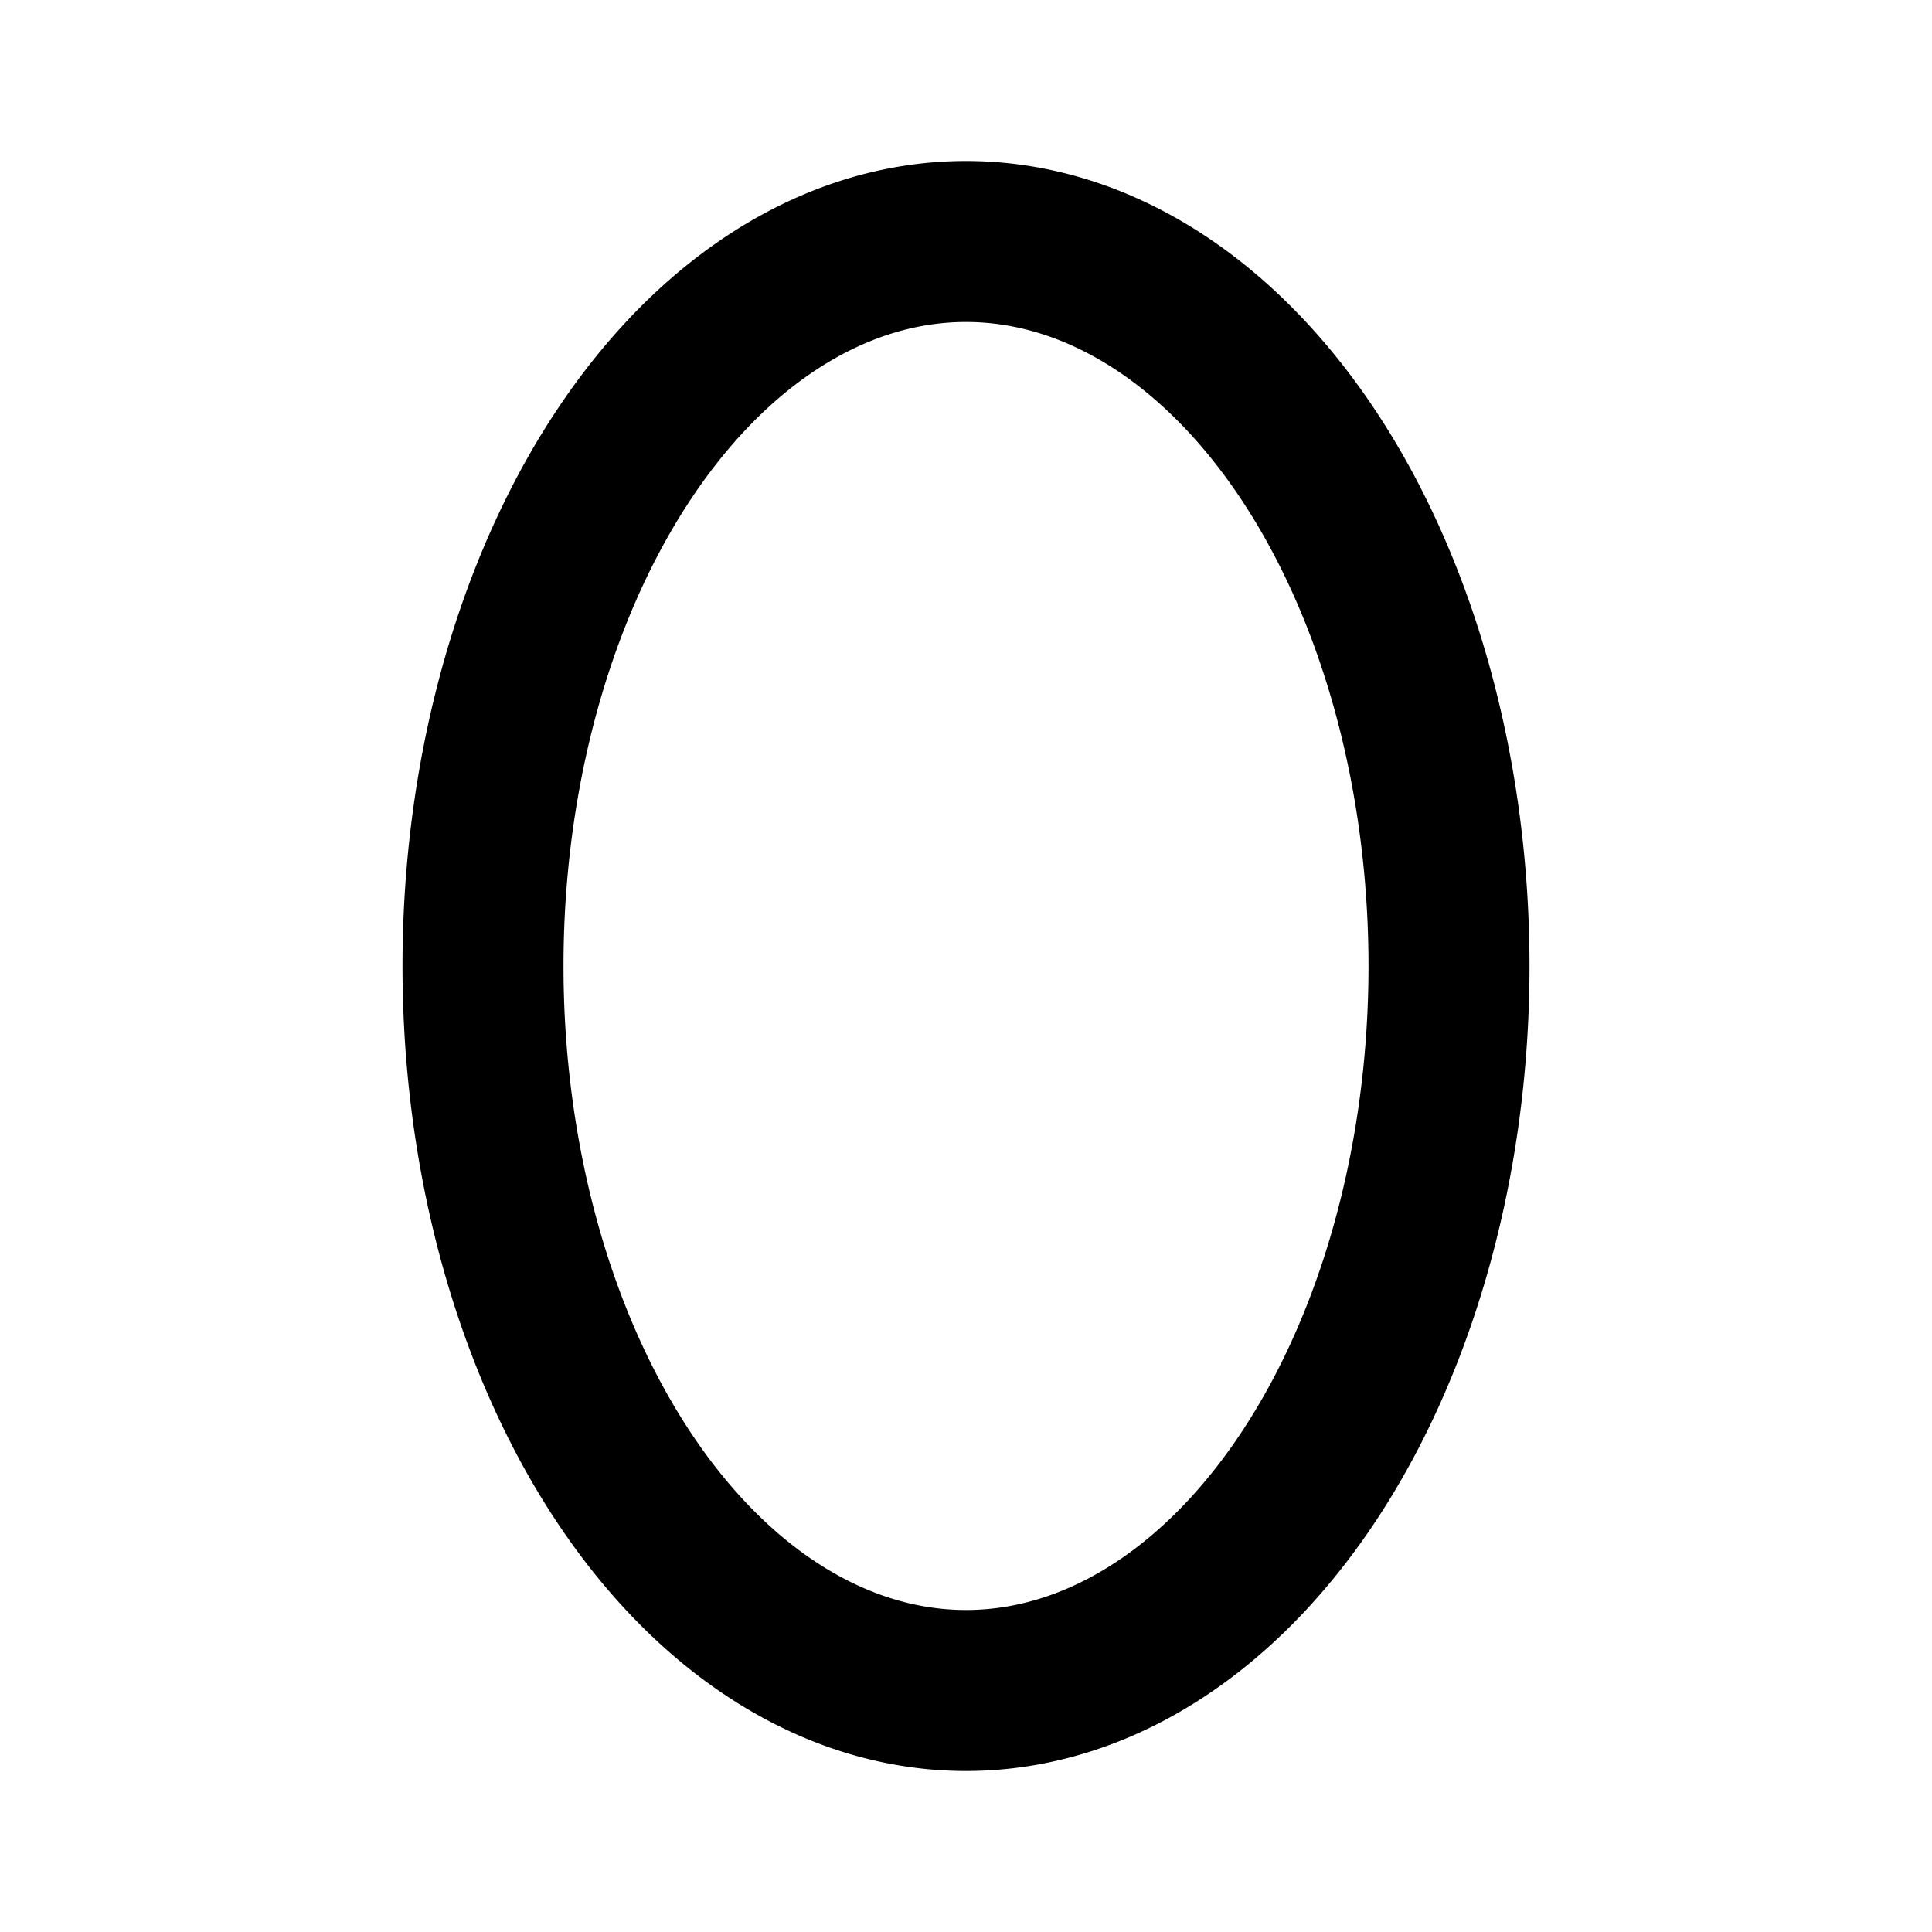 <!--
tags: [shape, egg, circle, zero, oval, geometry, form, figure, pattern, outline]
category: Shapes
version: "1.55"
unicode: "f02e"
-->
<svg
  xmlns="http://www.w3.org/2000/svg"
  width="24"
  height="24"
  viewBox="0 0 24 24"
  fill="none"
  stroke="currentColor"
  stroke-width="2"
  stroke-linecap="round"
  stroke-linejoin="round"
>
  <path d="M6 12a6 9 0 1 0 12 0a6 9 0 1 0 -12 0" />
</svg>
